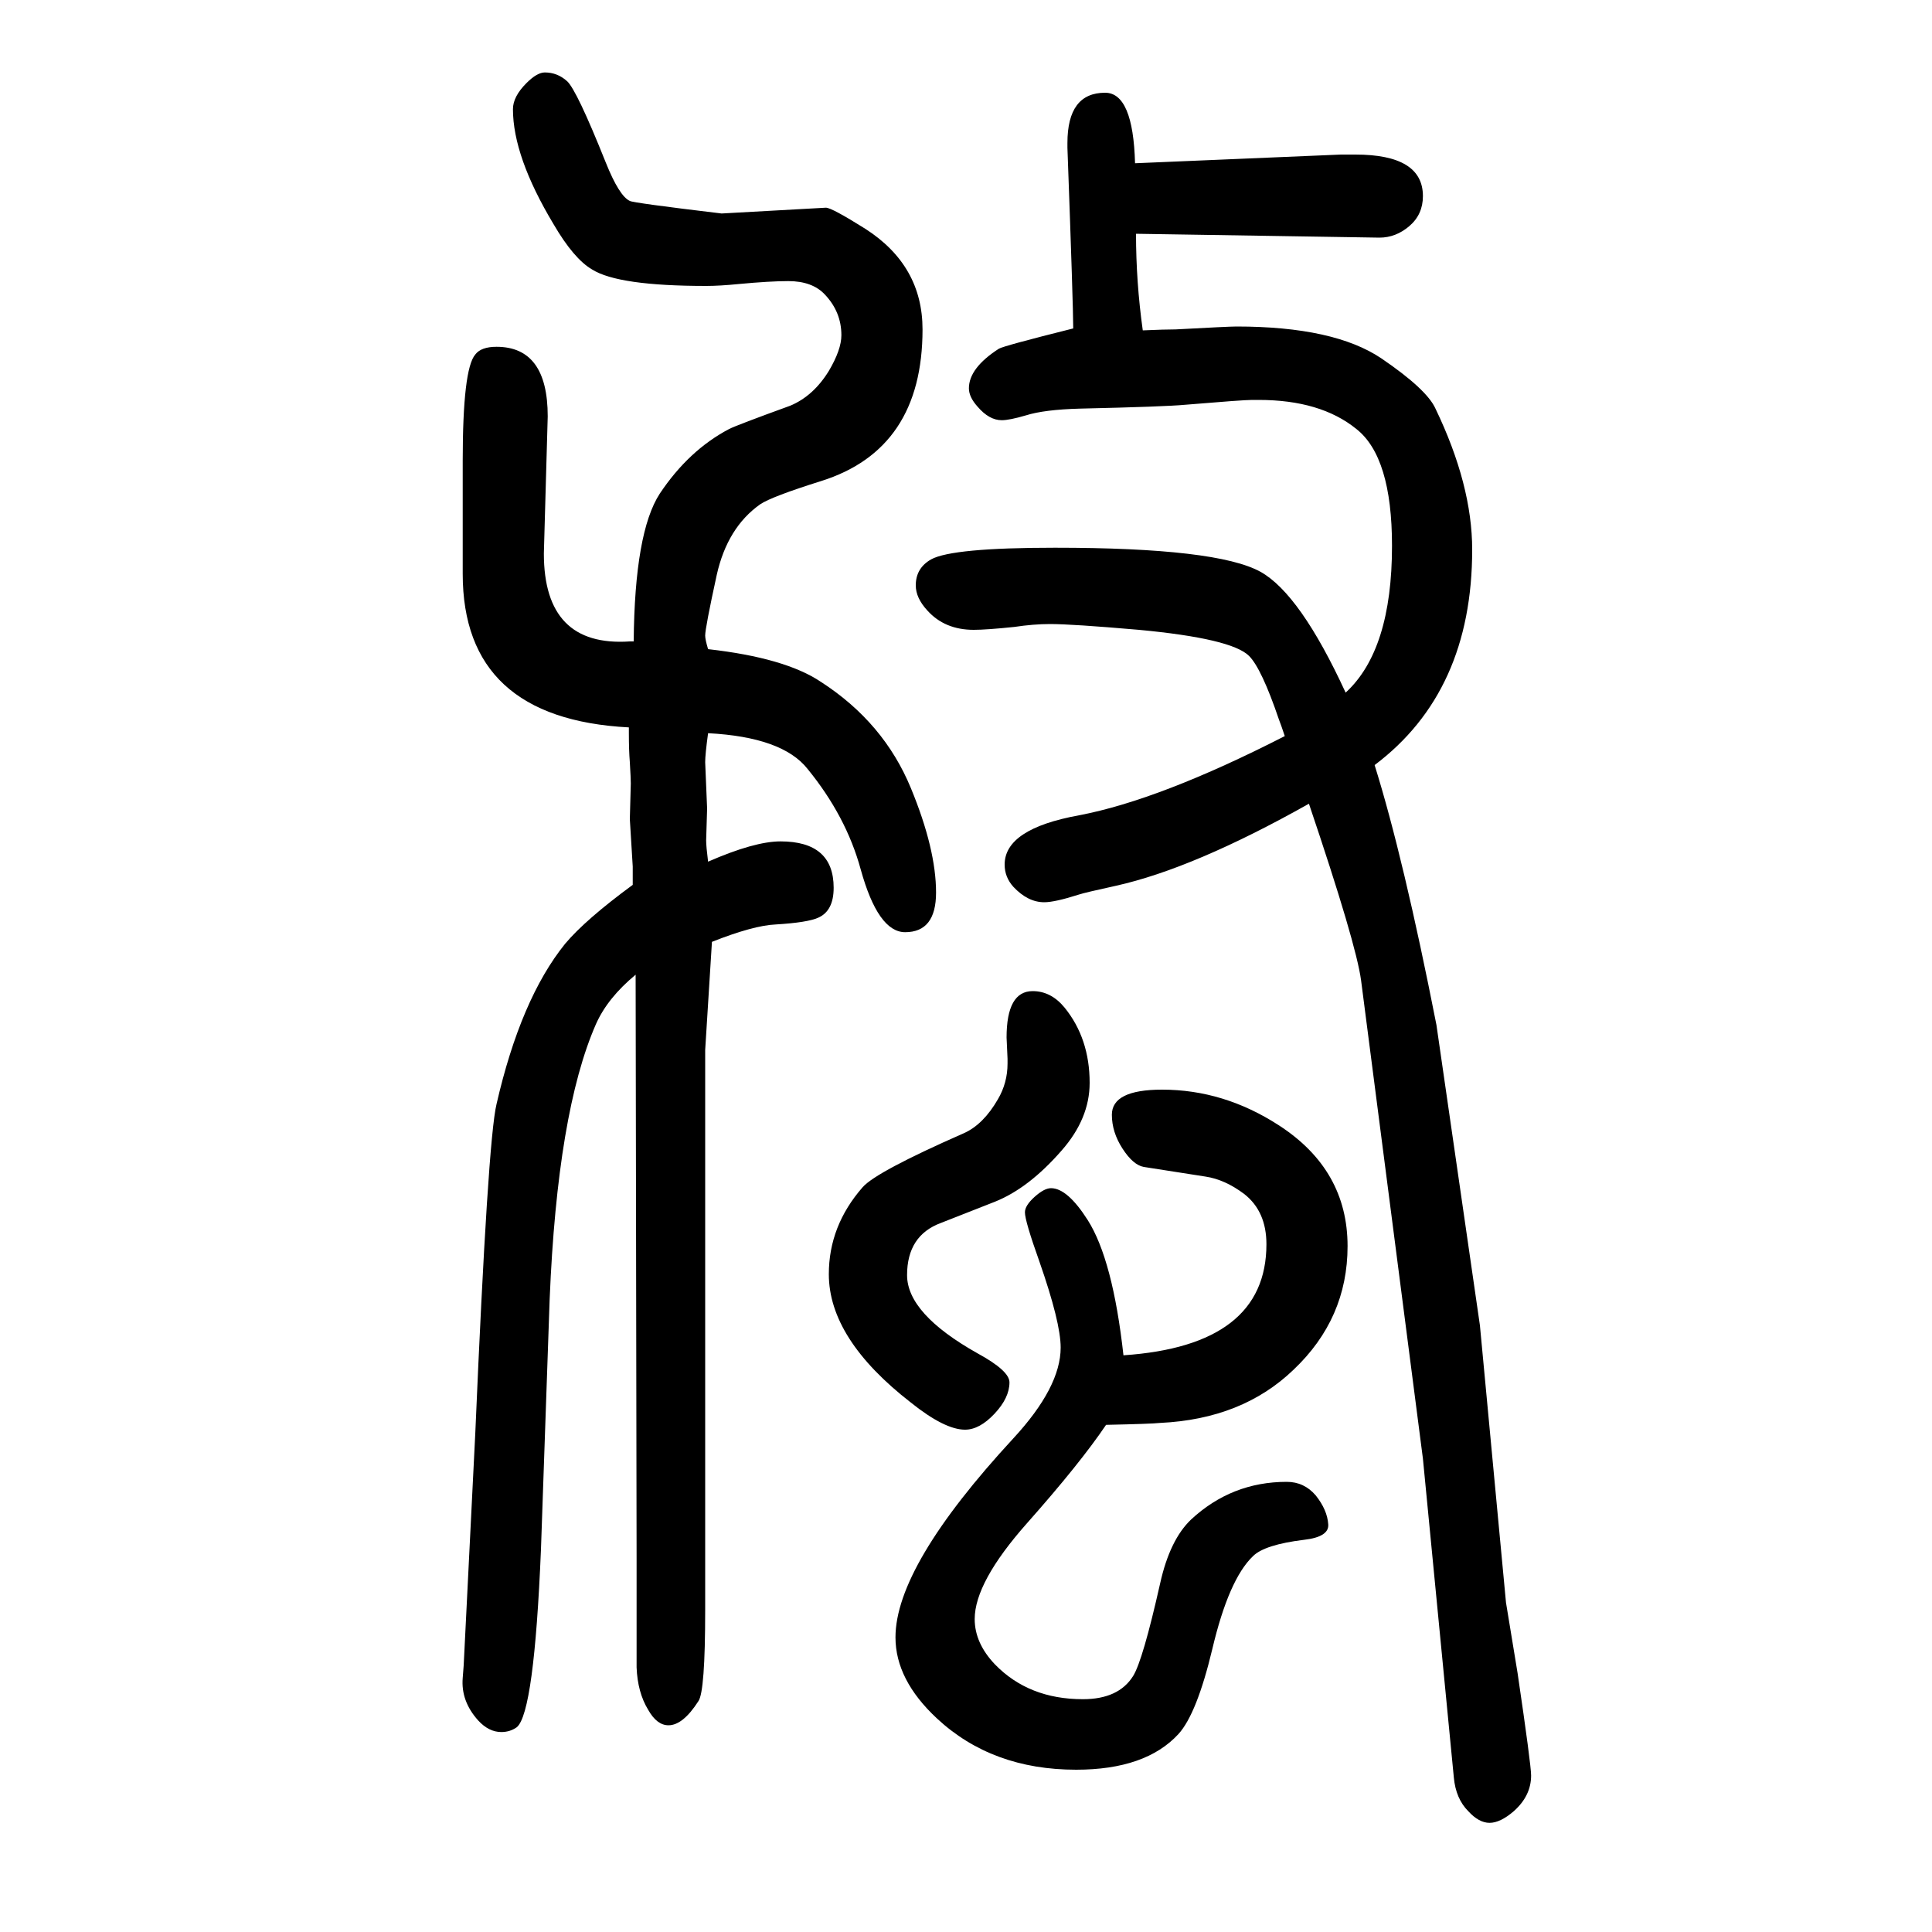 <svg xmlns="http://www.w3.org/2000/svg" xmlns:xlink="http://www.w3.org/1999/xlink" height="100" width="100" version="1.1"><path d="M1423 858q30 -96 64 -269l45 -311l27 -287l12 -73q14 -95 14 -106q0 -21 -18 -37q-14 -12 -25 -12t-22 12q-13 13 -15 35l-32 330l-64 495q-5 38 -54 183q-119 -67 -200 -85q-32 -7 -38 -9q-25 -8 -36 -8q-17 0 -32 16q-9 10 -9 23q0 37 77 51q84 16 213 82q-4 12 -6 17
q-18 53 -31 66q-18 18 -114 27q-69 6 -92 6q-17 0 -37 -3q-29 -3 -42 -3q-30 0 -48 20q-12 13 -12 26q0 18 16 27q22 12 128 12q168 0 213 -25q41 -23 88 -125q48 44 48 152q0 92 -37 121q-37 30 -101 30h-7q-9 0 -69 -5q-21 -2 -109 -4q-37 -1 -56 -7q-17 -5 -25 -5
q-13 0 -25 14q-9 10 -9 19q0 21 31 41q5 3 77 21q0 23 -6 187v5q0 52 39 52q29 0 31 -73l213 9h15q70 0 70 -43q0 -19 -14 -31t-31 -12l-252 4q0 -50 7 -100q23 1 34 1q55 3 63 3q101 0 150 -33q47 -32 56 -52q38 -79 38 -146q0 -147 -101 -223zM651 897q-172 9 -172 159
v117q0 95 13 110q6 8 22 8q53 0 53 -72l-4 -142q0 -97 89 -91h4q1 113 27 153q30 45 72 67q8 4 63 24q24 10 40 36q13 22 13 37q0 24 -17 42q-13 14 -38 14q-19 0 -51 -3q-20 -2 -34 -2q-91 0 -118 17q-19 11 -40 47q-42 70 -42 119q0 13 14 27q11 11 19 11q13 0 23 -9
t40 -84q14 -35 25 -40q3 -2 95 -13l108 6q6 0 41 -22q59 -38 59 -104q0 -124 -105 -157q-51 -16 -63 -24q-34 -24 -45 -73q-12 -55 -12 -63q0 -4 3 -14q80 -9 117 -34q65 -42 93 -110q26 -63 26 -108q0 -41 -32 -41q-28 0 -46 65q-15 55 -55 104q-26 33 -103 37
q-3 -22 -3 -30l2 -48l-1 -33q0 -6 2 -22q48 21 75 21q55 0 55 -48q0 -24 -16 -31q-11 -5 -44 -7q-23 -1 -66 -18l-7 -112v-580q0 -84 -7 -94q-16 -25 -31 -25q-12 0 -21 16q-11 18 -12 44v113l-1 604q-29 -24 -41 -51q-40 -91 -48 -285l-9 -259q-7 -169 -25 -184
q-7 -5 -16 -5q-13 0 -24 12q-18 20 -16 44l1 13l12 240q13 304 22 341q25 109 71 166q21 25 70 61v19t-3 49l1 37q0 5 -1 22q-1 12 -1 30v6zM1043 549v5l-1 22q0 48 27 48q19 0 33 -17q26 -32 26 -78q0 -37 -29 -70q-34 -39 -69 -53l-56 -22q-35 -13 -35 -54q0 -40 73 -81
q33 -18 33 -30q0 -16 -15.5 -32.5t-30.5 -16.5q-21 0 -56 28q-85 66 -85 133q0 50 35 90q14 16 105 56q20 9 35 35q10 17 10 37zM1163 247q148 10 148 115q0 34 -23 52q-20 15 -40 18l-64 10q-11 2 -22 19t-11 35q0 26 52 26q64 0 121 -37q71 -46 71 -125q0 -75 -56 -128
q-53 -51 -138 -55q-9 -1 -56 -2q-27 -40 -82 -102q-54 -61 -54 -99q0 -25 21 -47q35 -36 91 -36q37 0 52 24q10 16 28 96q10 45 32 66q42 39 99 39q18 0 30 -14q12 -15 13 -30q1 -13 -25 -16q-41 -5 -53 -17q-25 -24 -42 -96q-16 -67 -35 -88q-34 -37 -106 -37
q-87 0 -144 53q-43 40 -43 84q0 74 122 206q49 53 49 94q0 26 -22 89q-15 42 -15 51q0 7 10 16t17 9q17 0 38 -33q26 -41 37 -140z" style="" transform="scale(0.05 -0.05) translate(0 -1650)"/></svg>